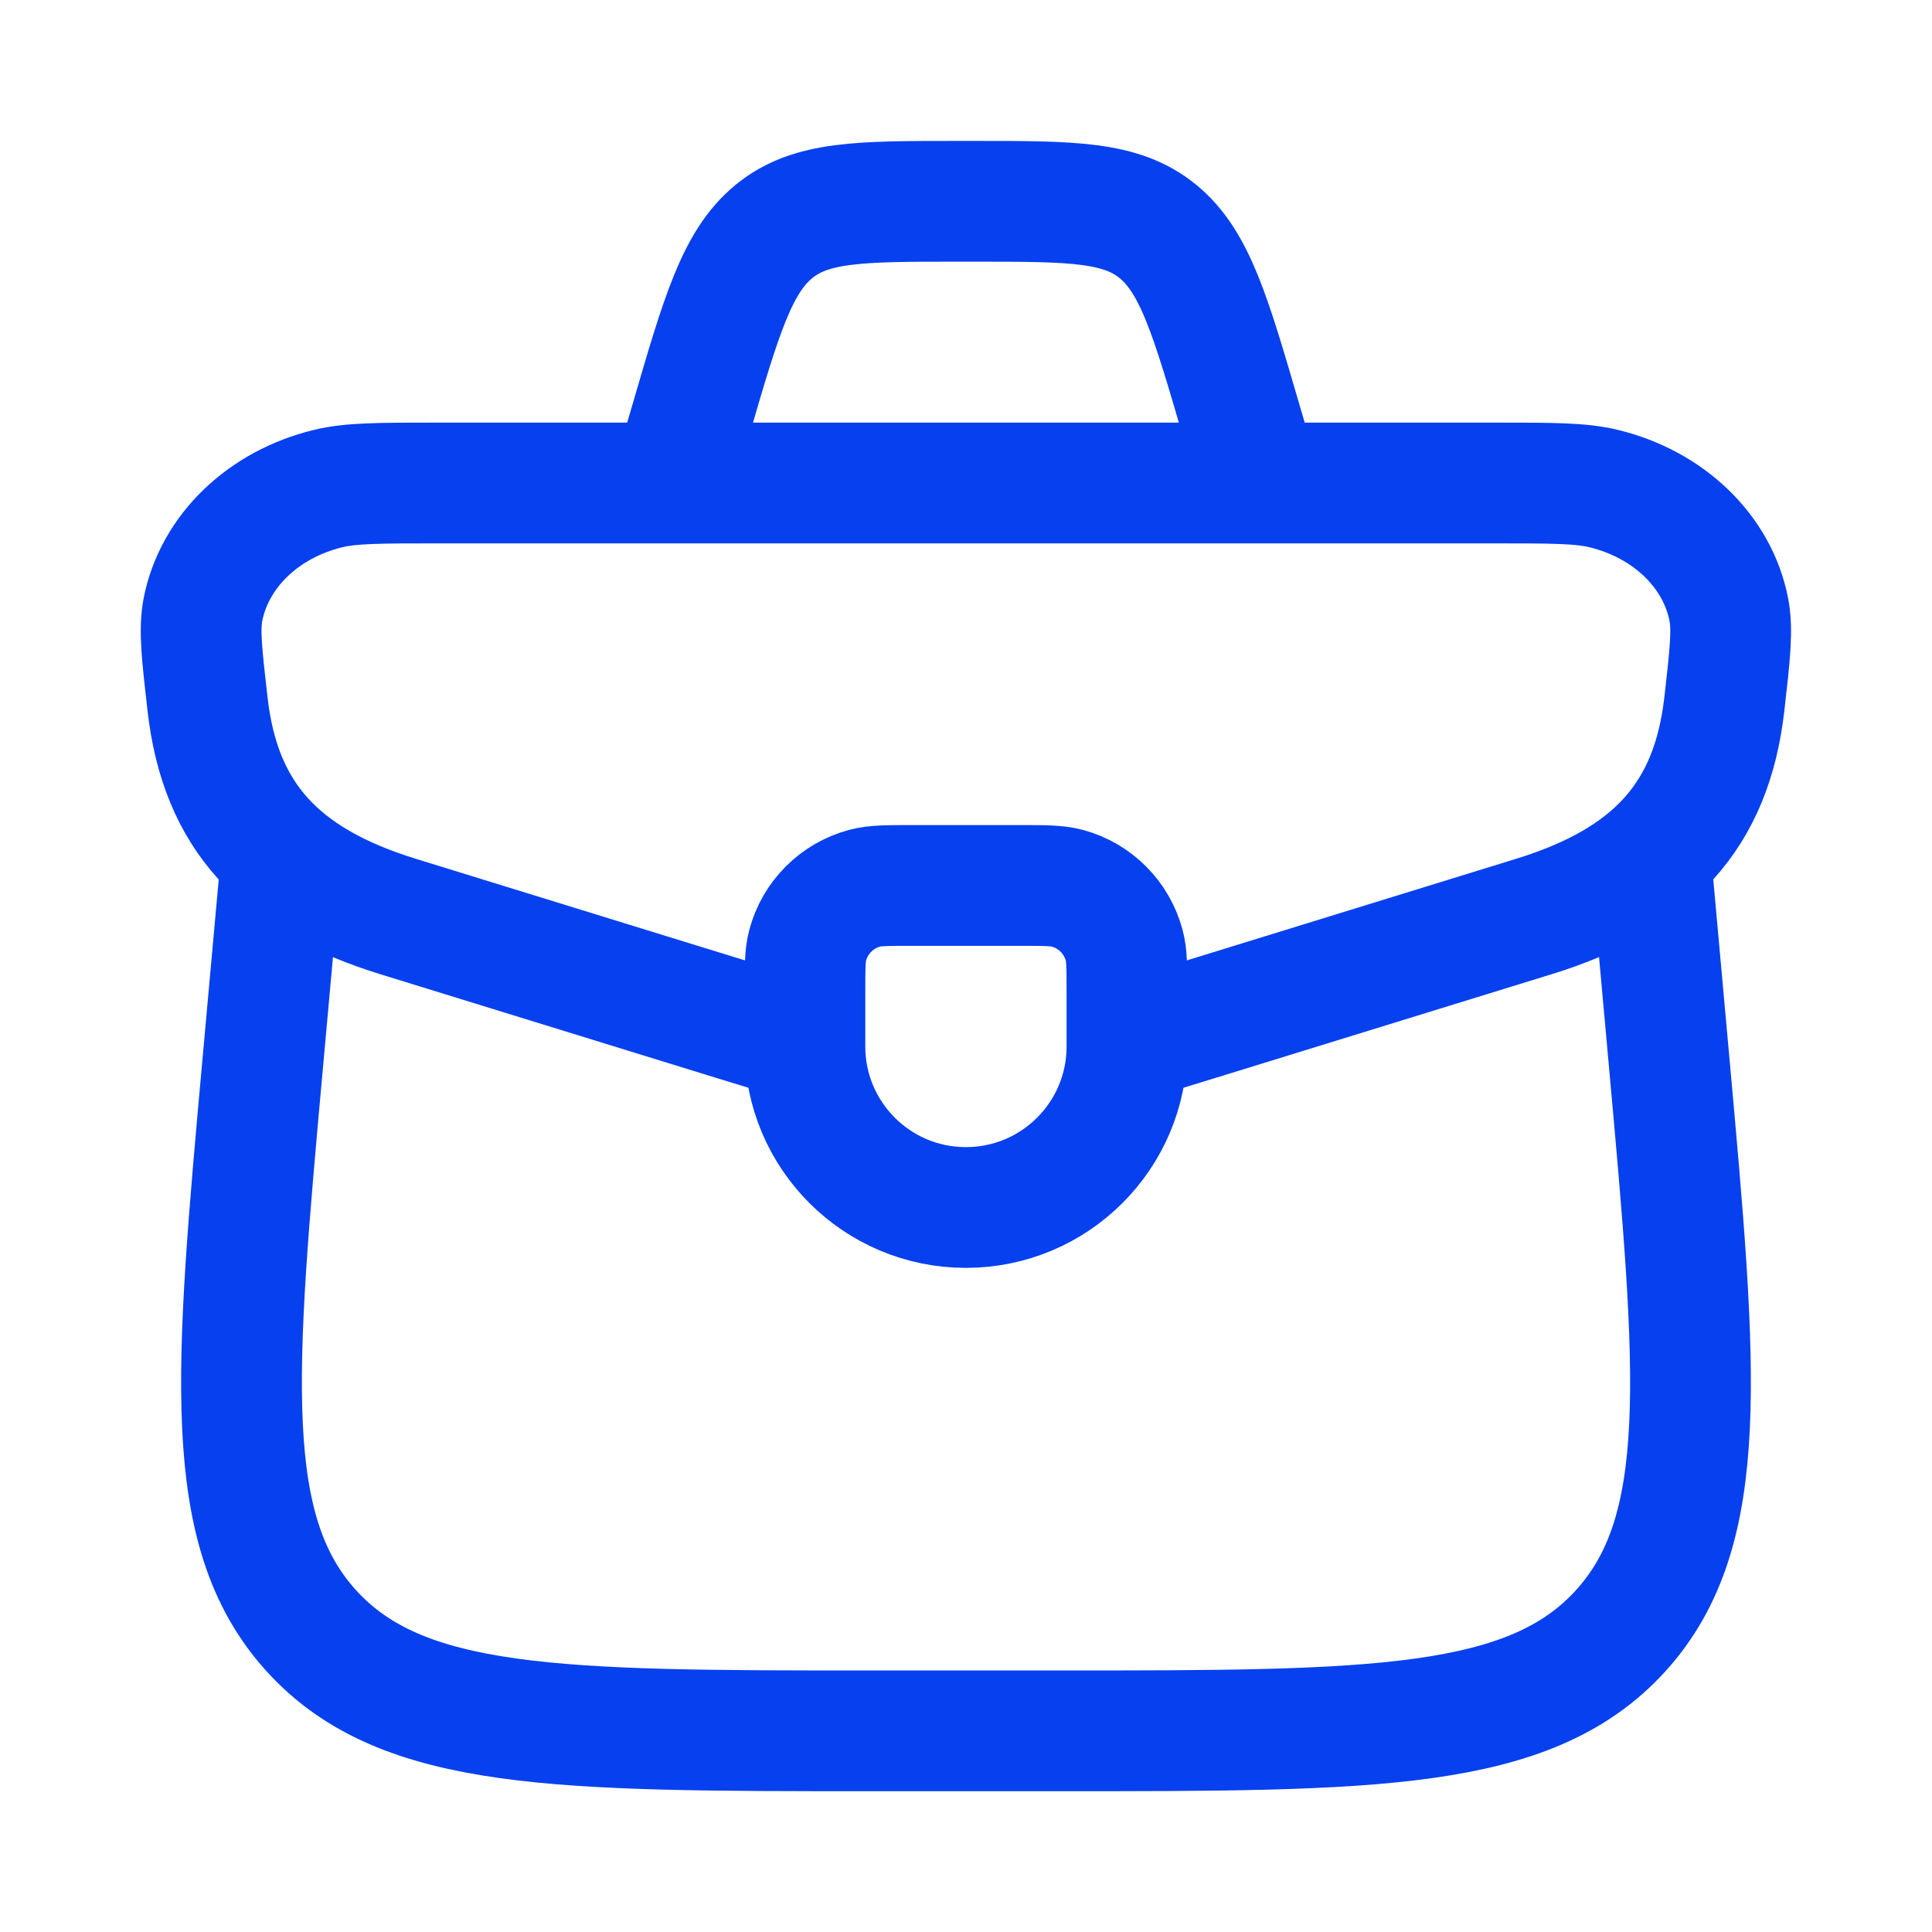 <svg width="16" height="16" viewBox="0 0 16 16" fill="none" xmlns="http://www.w3.org/2000/svg">
<path d="M6.666 8.222C6.666 8.016 6.666 7.912 6.689 7.828C6.75 7.598 6.93 7.418 7.16 7.356C7.245 7.333 7.348 7.333 7.555 7.333H8.444C8.65 7.333 8.754 7.333 8.839 7.356C9.069 7.418 9.248 7.598 9.31 7.828C9.333 7.912 9.333 8.016 9.333 8.222V8.667C9.333 9.403 8.736 10 7.999 10C7.263 10 6.666 9.403 6.666 8.667V8.222Z" stroke="#0640EF" stroke-linecap="round" stroke-linejoin="round"/>
<path d="M9.2 8.667C9.408 8.606 9.644 8.534 9.919 8.449L12.7 7.591C13.69 7.286 14.174 6.754 14.28 5.833C14.327 5.421 14.35 5.215 14.317 5.047C14.223 4.566 13.819 4.176 13.28 4.046C13.091 4 12.855 4 12.381 4L3.618 4C3.144 4 2.907 4 2.718 4.046C2.18 4.176 1.776 4.566 1.681 5.047C1.648 5.215 1.672 5.421 1.719 5.833C1.824 6.754 2.309 7.286 3.299 7.591L6.079 8.449C6.355 8.534 6.591 8.606 6.798 8.667" stroke="#0640EF"/>
<path d="M2.309 7.333L2.178 8.782C1.943 11.378 1.826 12.676 2.578 13.505C3.331 14.334 4.626 14.334 7.216 14.334L8.784 14.334C11.374 14.334 12.669 14.334 13.422 13.505C14.174 12.676 14.057 11.378 13.822 8.782L13.691 7.333" stroke="#0640EF" stroke-linecap="round" stroke-linejoin="round"/>
<path d="M10.333 3.667L10.281 3.49C10.024 2.61 9.896 2.17 9.591 1.918C9.285 1.667 8.879 1.667 8.068 1.667L7.931 1.667C7.119 1.667 6.714 1.667 6.408 1.918C6.103 2.17 5.974 2.61 5.718 3.49L5.666 3.667" stroke="#0640EF"/>
</svg>
